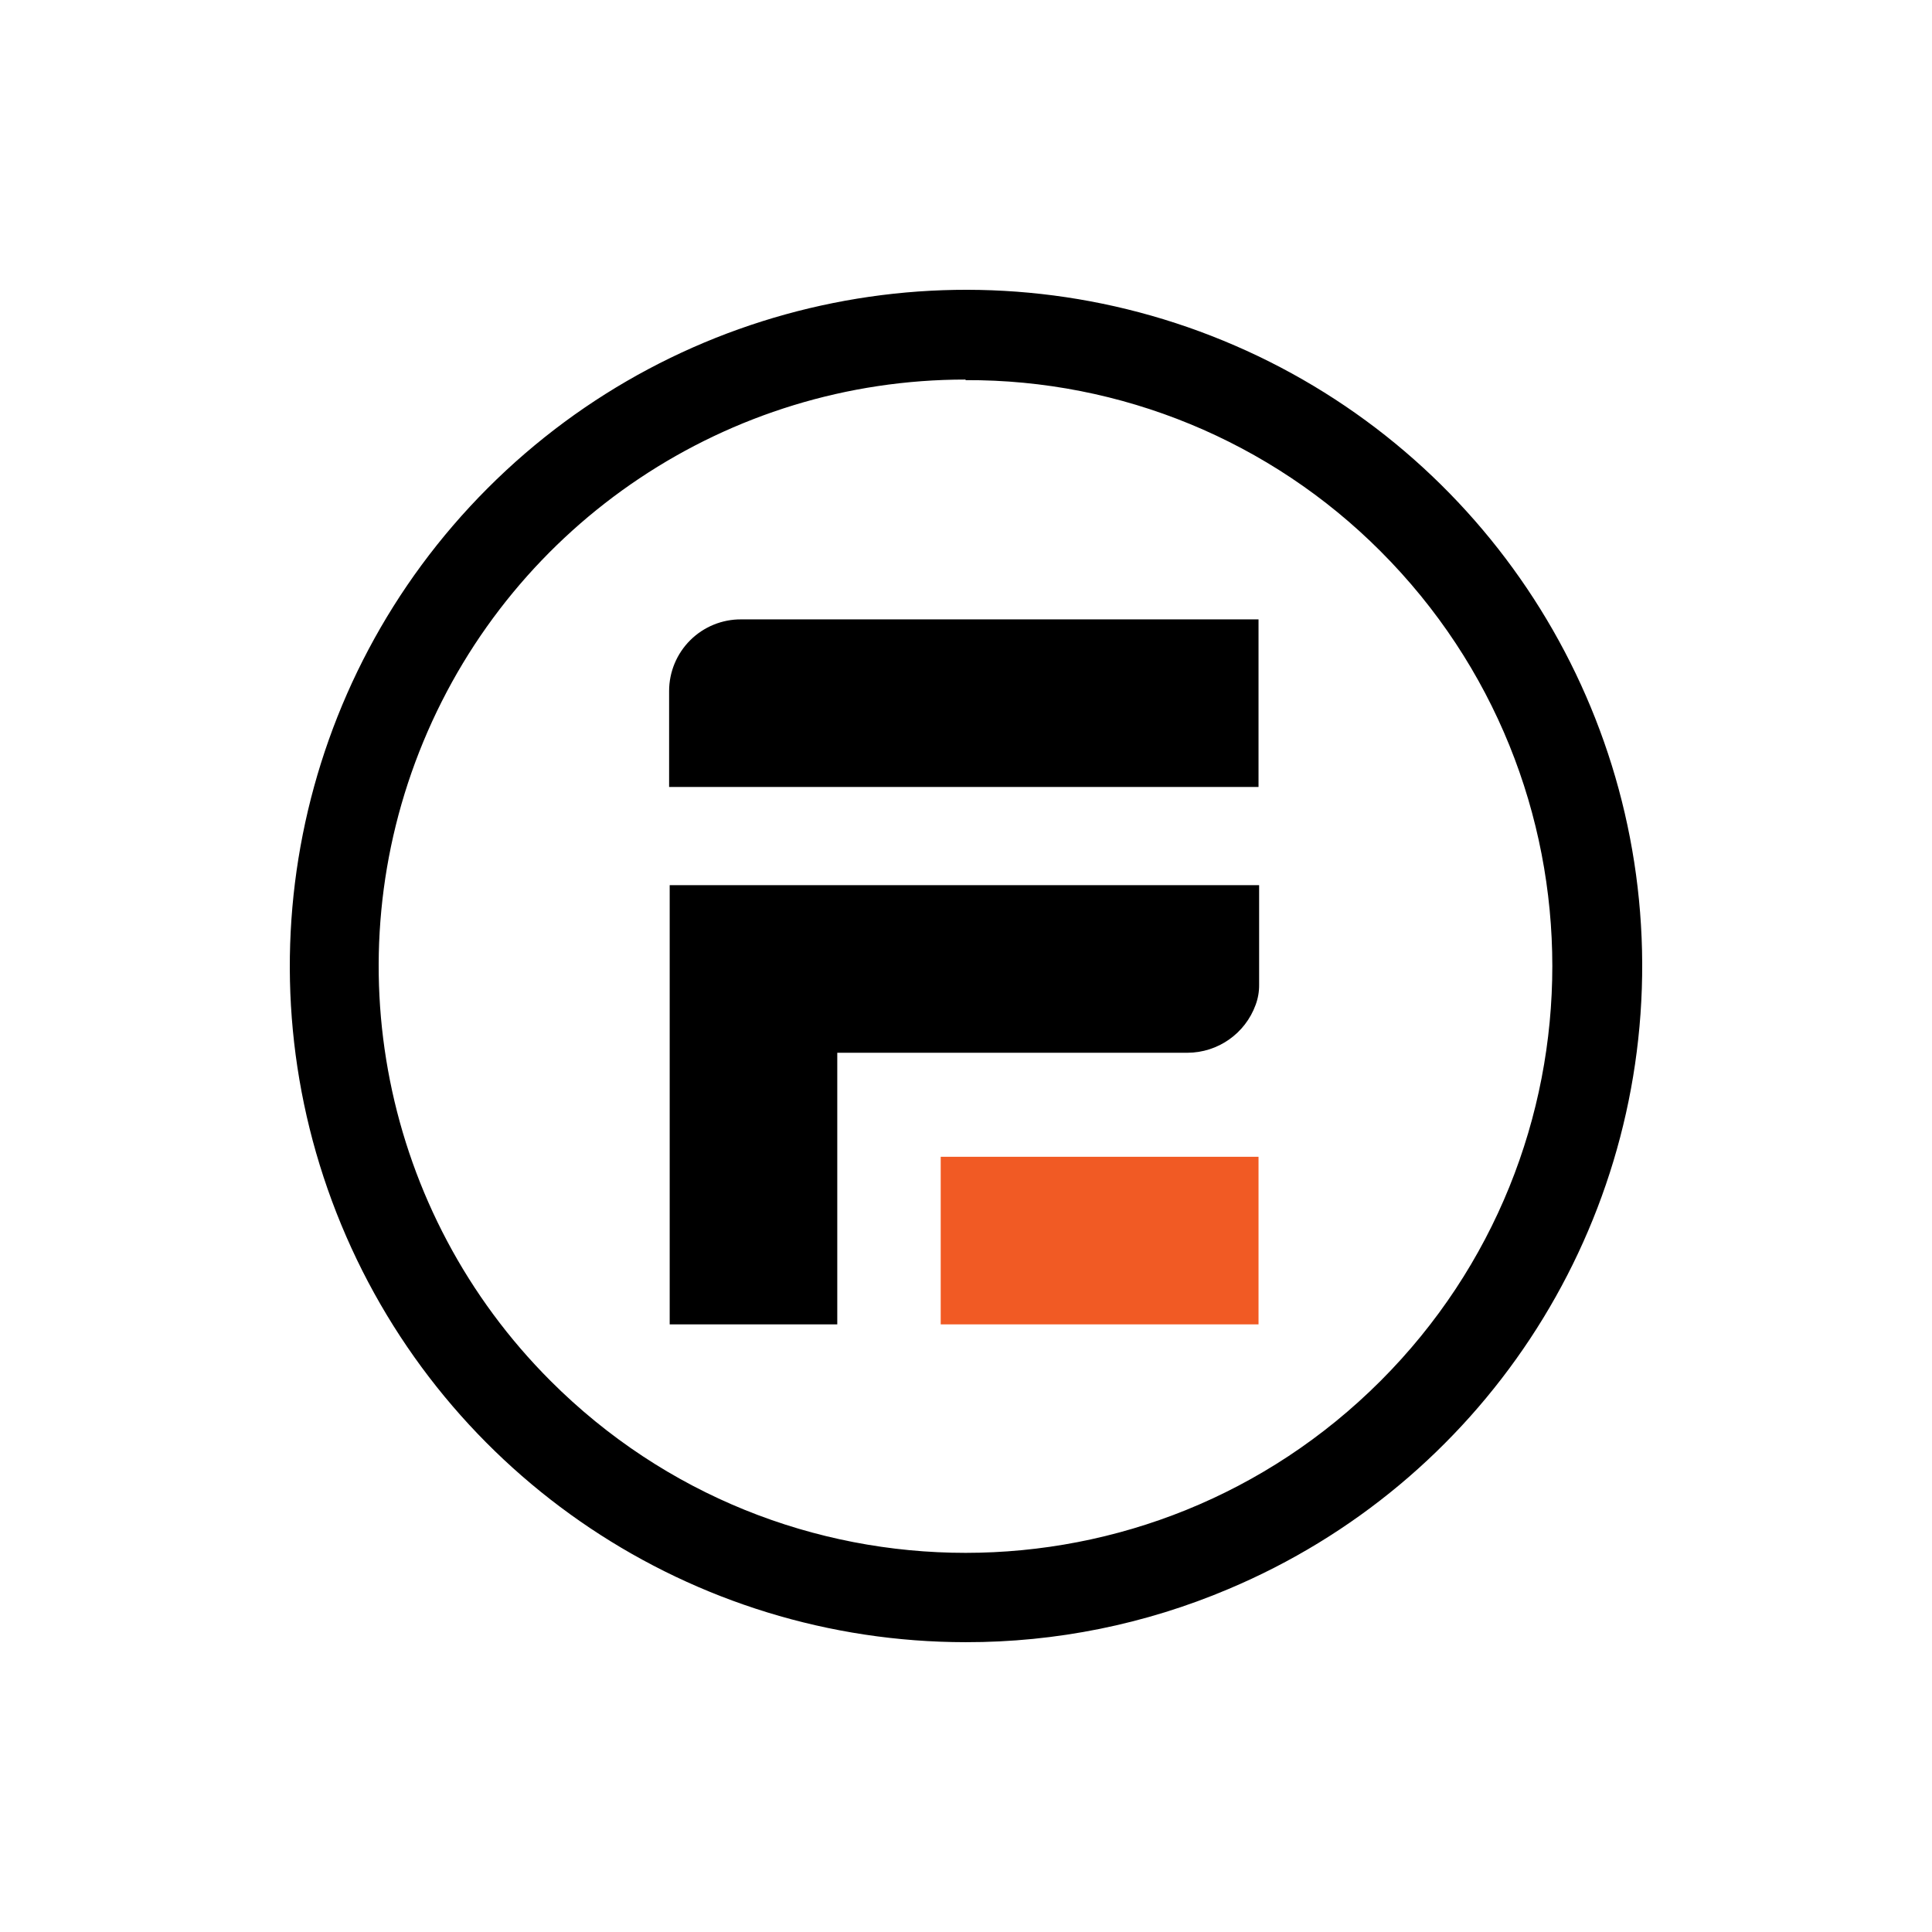 <svg width="100" height="100" viewBox="0 0 100 100" fill="none" xmlns="http://www.w3.org/2000/svg">
<rect width="100" height="100" fill="white"/>
<path d="M48.691 59.875H65.141V68.549H48.691V59.875Z" fill="#F15A24"/>
<path d="M61.702 32.059H38.372C37.383 32.05 36.432 32.438 35.73 33.134C35.028 33.831 34.633 34.779 34.633 35.767V40.732H65.141V32.059H61.702ZM61.403 45.817H34.663V68.549H43.337V54.491H61.462C63.043 54.486 64.453 53.494 64.992 52.009C65.116 51.674 65.177 51.319 65.172 50.962V45.817H61.403ZM49.977 84.999C35.829 84.992 23.077 76.466 17.664 63.394C12.251 50.322 15.241 35.277 25.241 25.269C35.227 15.269 50.248 12.256 63.317 17.632C76.387 23.008 84.94 35.718 85 49.85C85.058 63.983 76.611 76.763 63.586 82.248C59.281 84.072 54.652 85.008 49.977 84.999ZM49.977 19.646C37.693 19.639 26.615 27.036 21.913 38.385C17.211 49.733 19.812 62.797 28.502 71.48C40.362 83.341 59.592 83.341 71.453 71.48C83.313 59.62 83.313 40.39 71.453 28.529C65.764 22.828 58.031 19.64 49.977 19.676V19.646Z" fill="black"/>
</svg>

